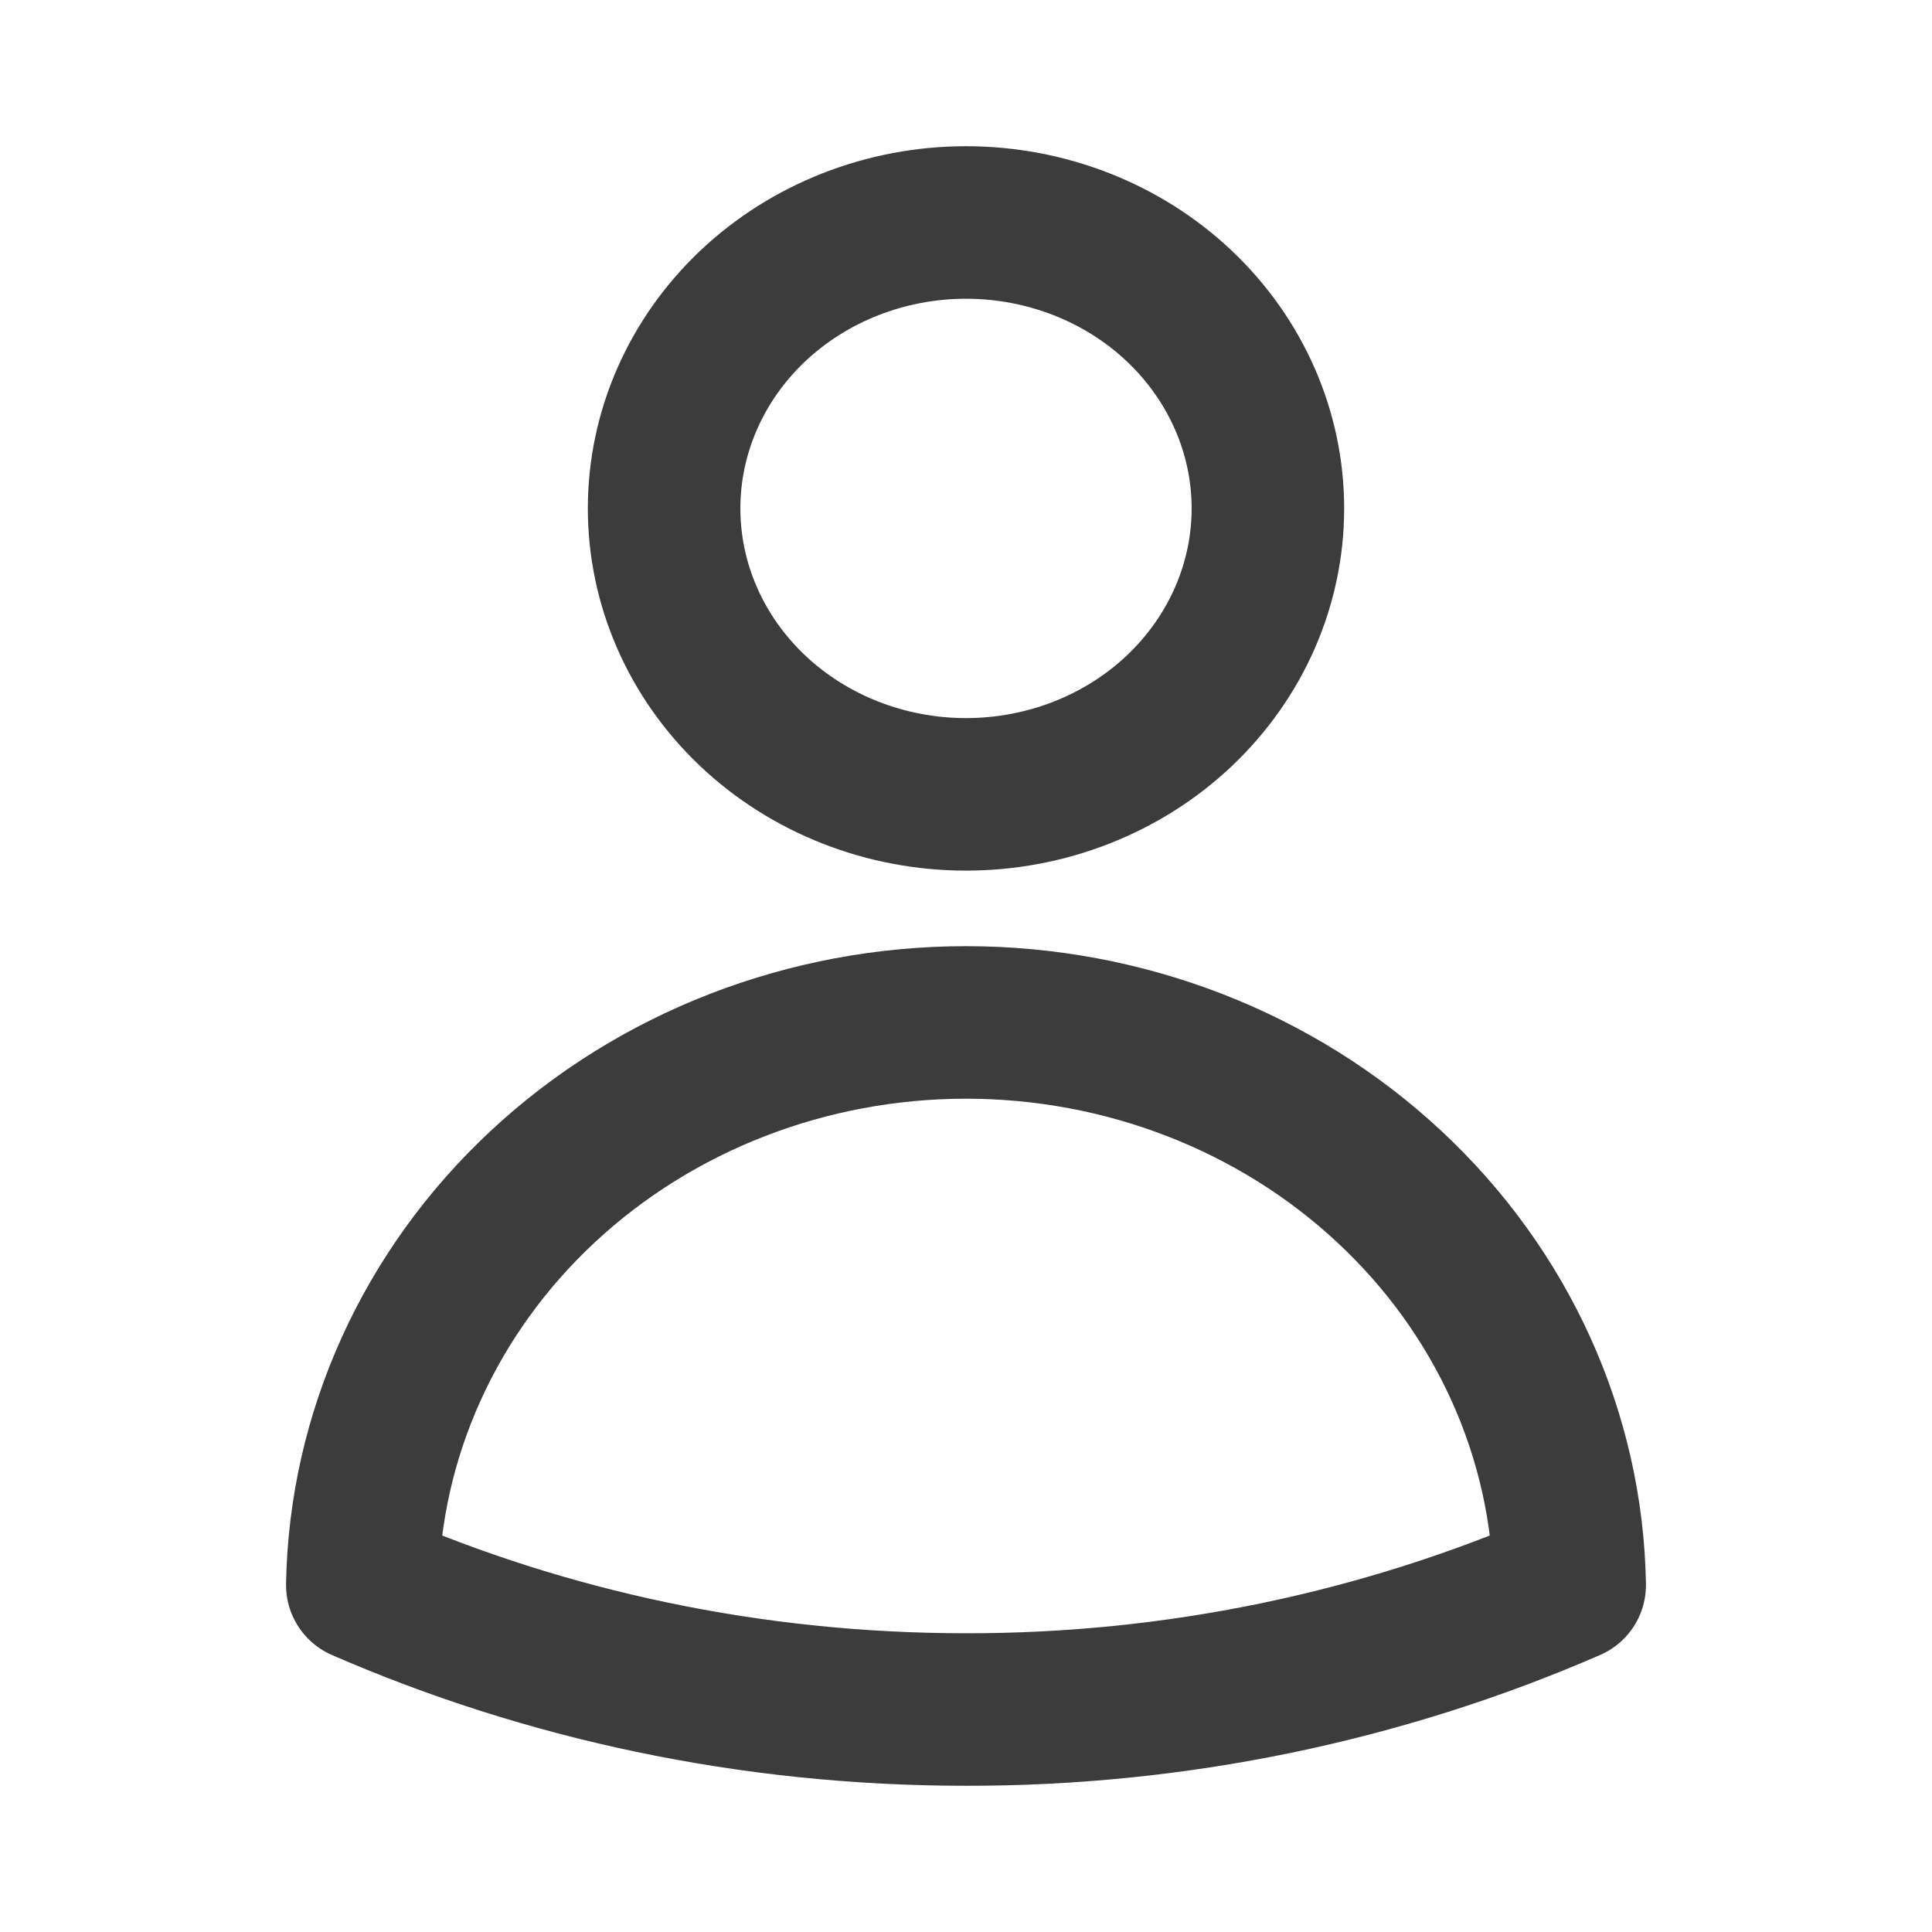 <svg width="19" height="19" viewBox="0 0 19 19" fill="none" xmlns="http://www.w3.org/2000/svg">
<path d="M12.469 5C12.469 5.746 12.156 6.461 11.599 6.989C11.043 7.516 10.287 7.812 9.5 7.812C8.713 7.812 7.958 7.516 7.401 6.989C6.844 6.461 6.531 5.746 6.531 5C6.531 4.254 6.844 3.539 7.401 3.011C7.958 2.484 8.713 2.188 9.5 2.188C10.287 2.188 11.043 2.484 11.599 3.011C12.156 3.539 12.469 4.254 12.469 5ZM3.563 15.588C3.589 14.113 4.226 12.706 5.336 11.671C6.447 10.635 7.942 10.055 9.5 10.055C11.058 10.055 12.554 10.635 13.664 11.671C14.775 12.706 15.412 14.113 15.437 15.588C13.574 16.398 11.549 16.815 9.5 16.812C7.382 16.812 5.371 16.375 3.563 15.588Z" stroke="#3C3C3C" stroke-width="1.5" stroke-linecap="round" stroke-linejoin="round"/>
</svg>
